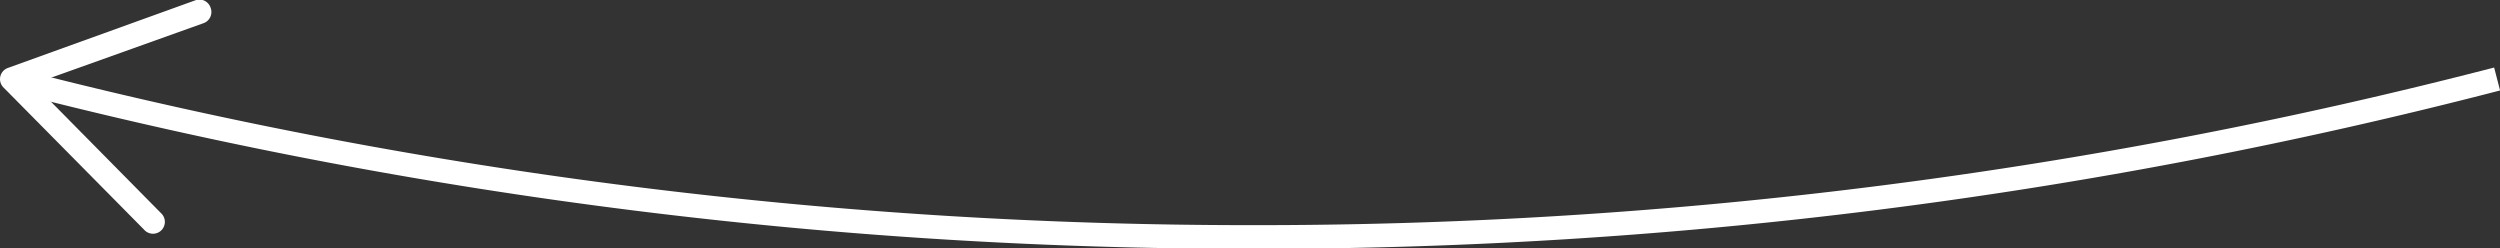 <svg xmlns="http://www.w3.org/2000/svg" viewBox="0 0 94.94 9.43"><rect x="0" y="0" width="94.94" height="9.43" fill="#333333" stroke="none"/><defs><style>.cls-1{fill:none;stroke:#fff;stroke-miterlimit:10;stroke-width:0.9px;}.cls-2{fill:#fff;}</style></defs><title>cycle_line04</title><g id="レイヤー_2" data-name="レイヤー 2"><g id="rayout"><path class="cls-1" d="M94.83,3A187.62,187.62,0,0,1,47.51,9,187.66,187.66,0,0,1,1.06,3.18"/><path class="cls-2" d="M8,.3a.45.45,0,0,1-.27.58L1.27,3.19l4.84,4.9a.45.45,0,1,1-.64.63L.13,3.32A.45.45,0,0,1,.3,2.58L7.45,0A.45.45,0,0,1,8,.3Z"/></g></g></svg>